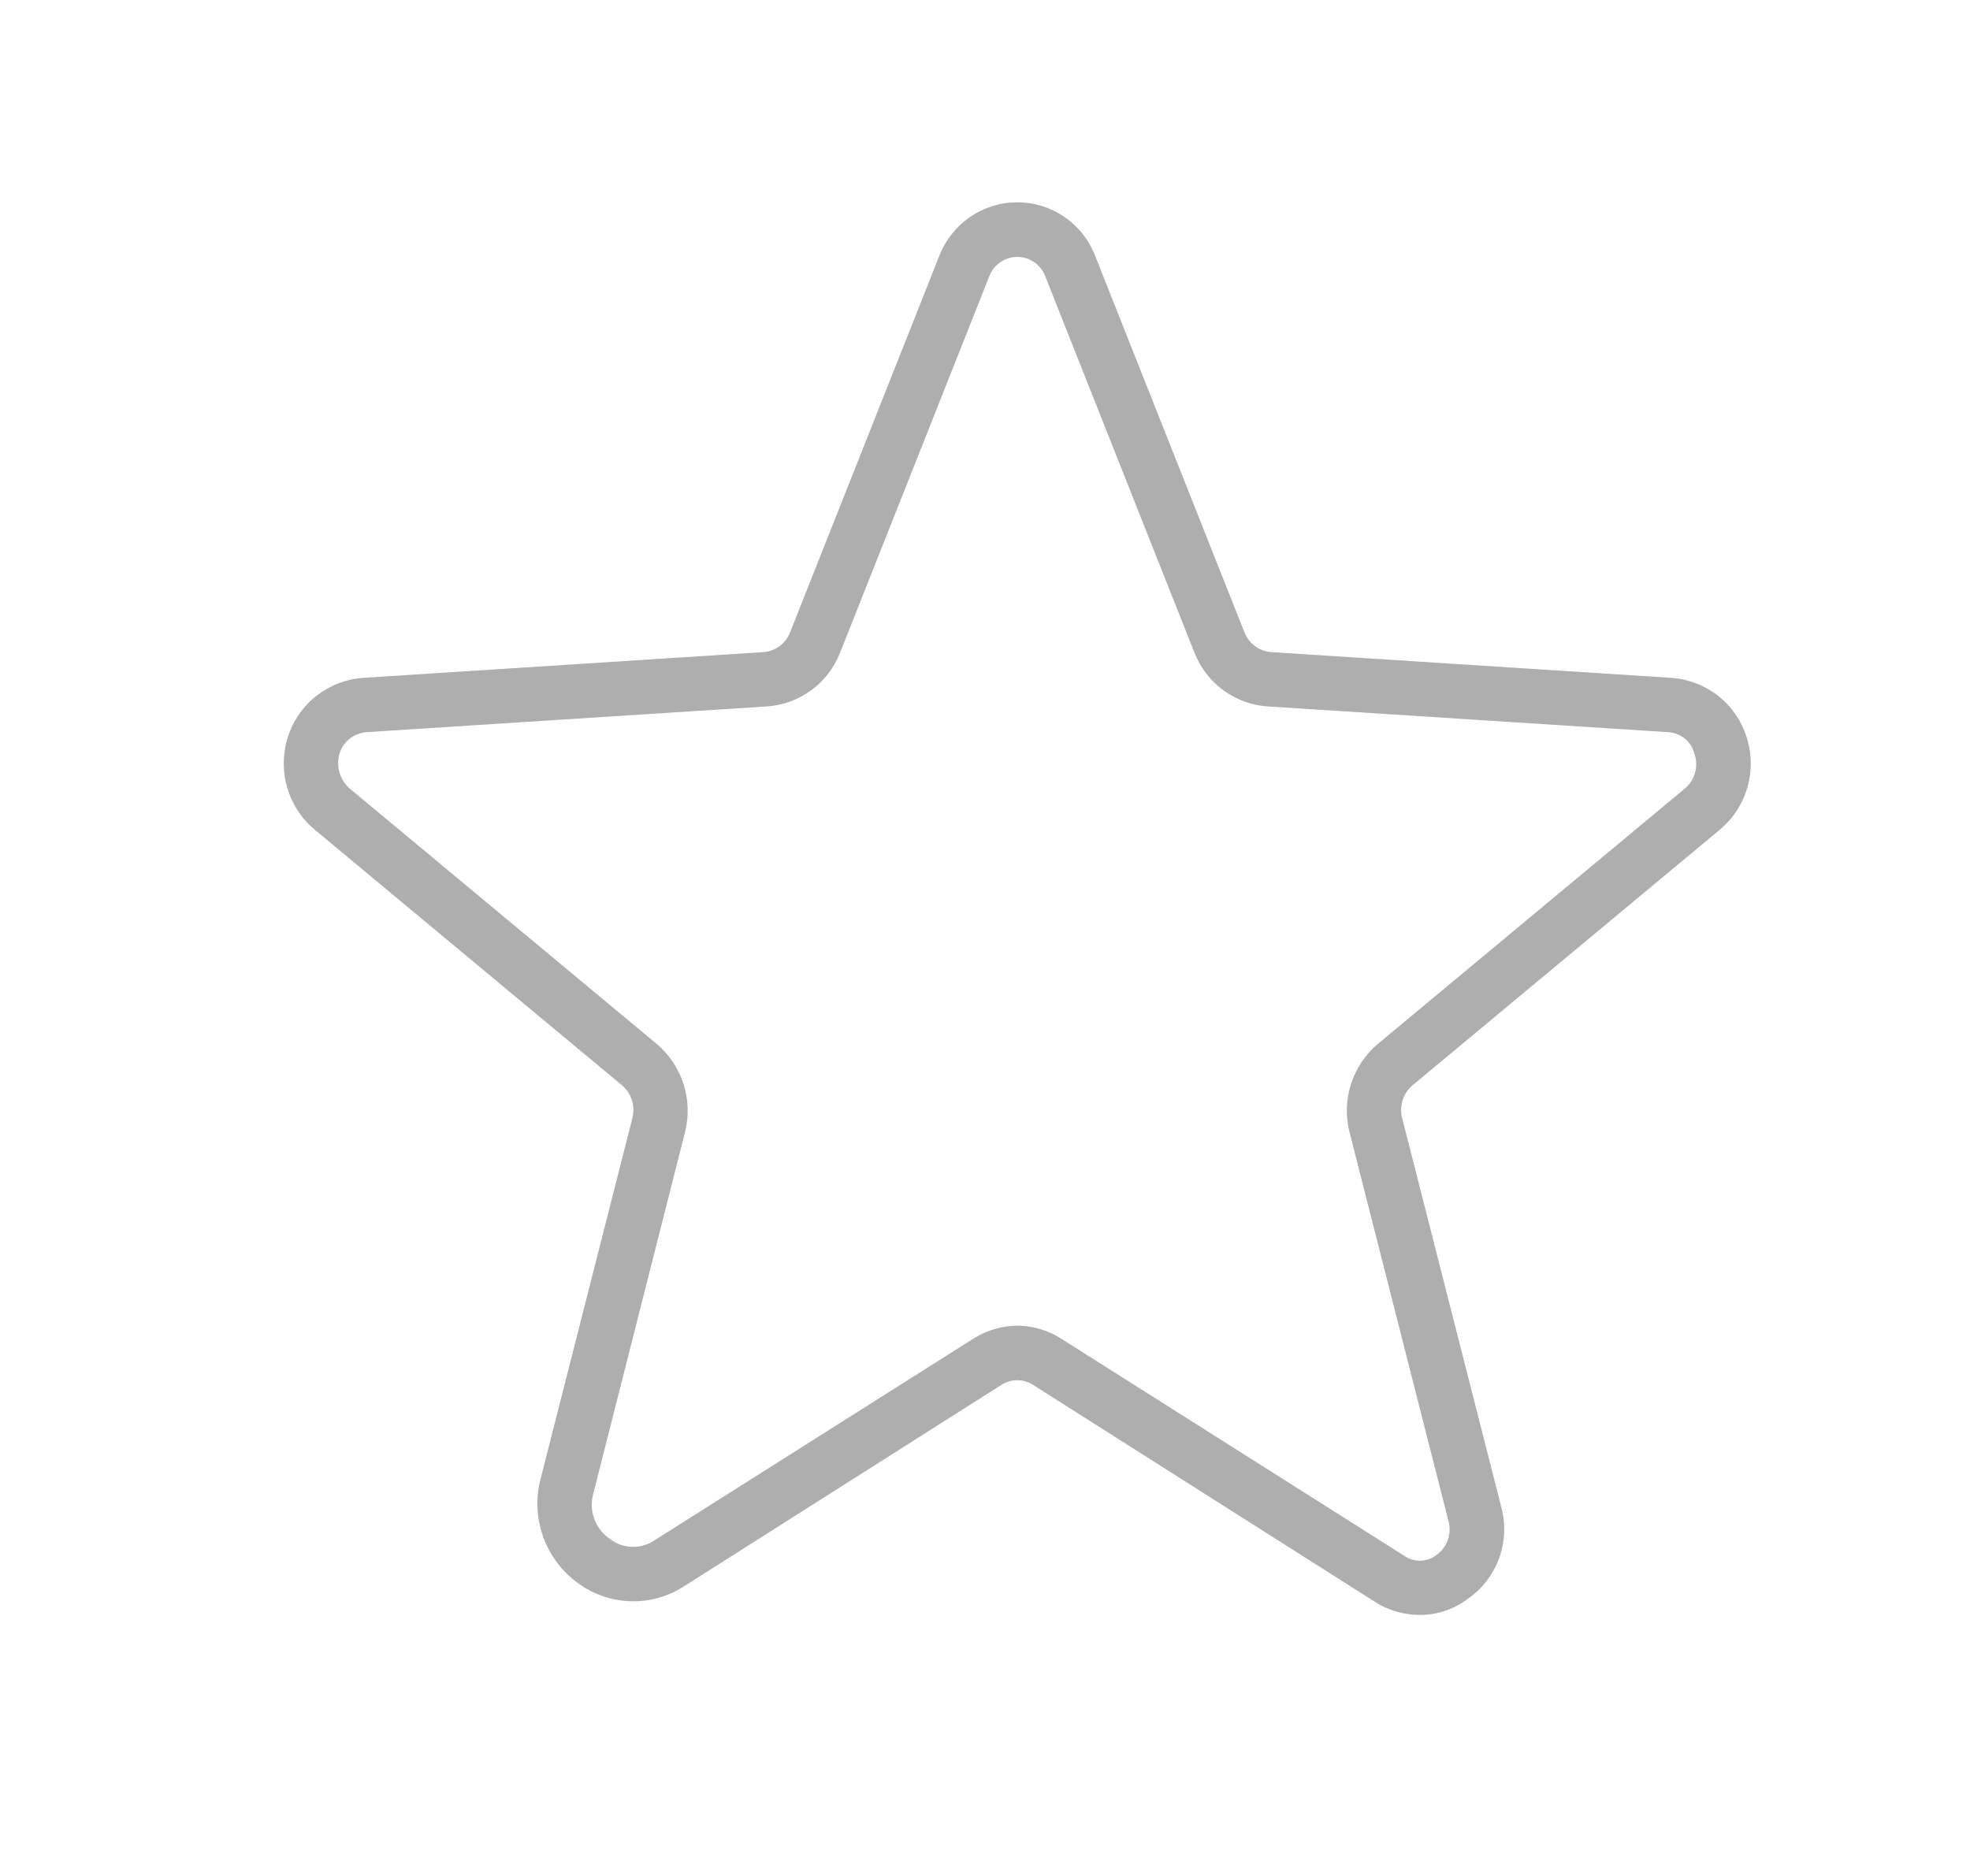 <svg width="21" height="20" viewBox="0 0 21 20" fill="none" xmlns="http://www.w3.org/2000/svg">
<path d="M15.136 17.217C14.967 17.217 14.802 17.17 14.659 17.079L11.01 14.763C10.961 14.731 10.903 14.715 10.844 14.715C10.785 14.715 10.727 14.731 10.677 14.763L7.29 16.913C7.12 17.022 6.921 17.078 6.719 17.071C6.518 17.065 6.323 16.997 6.16 16.877C5.99 16.754 5.861 16.582 5.79 16.384C5.719 16.187 5.709 15.972 5.762 15.769L6.74 11.925C6.757 11.862 6.756 11.795 6.737 11.732C6.717 11.669 6.681 11.613 6.631 11.571L3.359 8.849C3.217 8.732 3.113 8.574 3.062 8.397C3.01 8.221 3.013 8.032 3.069 7.857C3.124 7.684 3.229 7.532 3.371 7.42C3.513 7.308 3.685 7.241 3.866 7.227L8.144 6.952C8.204 6.946 8.261 6.925 8.309 6.889C8.358 6.853 8.396 6.805 8.419 6.75L10.011 2.732C10.076 2.563 10.19 2.418 10.338 2.315C10.487 2.212 10.663 2.157 10.844 2.157C11.025 2.157 11.201 2.212 11.35 2.315C11.498 2.418 11.612 2.563 11.676 2.732L13.269 6.75C13.292 6.805 13.33 6.853 13.379 6.889C13.427 6.925 13.484 6.946 13.544 6.952L17.822 7.227C18.003 7.241 18.175 7.308 18.317 7.42C18.459 7.532 18.564 7.684 18.618 7.857C18.675 8.032 18.678 8.221 18.626 8.397C18.575 8.574 18.471 8.732 18.329 8.849L15.057 11.571C15.007 11.613 14.97 11.669 14.951 11.732C14.932 11.795 14.931 11.862 14.948 11.925L16.005 16.073C16.052 16.252 16.043 16.44 15.98 16.614C15.916 16.787 15.802 16.937 15.65 17.043C15.503 17.156 15.322 17.217 15.136 17.217ZM10.844 14.133C11.014 14.135 11.179 14.185 11.322 14.278L14.97 16.587C15.02 16.622 15.08 16.64 15.141 16.639C15.202 16.637 15.262 16.617 15.31 16.58C15.367 16.54 15.41 16.484 15.433 16.42C15.456 16.355 15.459 16.284 15.441 16.218L14.384 12.063C14.343 11.894 14.349 11.718 14.403 11.553C14.457 11.388 14.555 11.241 14.688 11.129L17.96 8.407C18.013 8.362 18.052 8.302 18.07 8.235C18.088 8.168 18.085 8.096 18.061 8.031C18.044 7.969 18.009 7.915 17.96 7.874C17.91 7.834 17.849 7.81 17.786 7.806L13.508 7.531C13.338 7.519 13.175 7.458 13.038 7.357C12.901 7.256 12.796 7.118 12.733 6.959L11.141 2.942C11.117 2.882 11.077 2.831 11.024 2.795C10.971 2.758 10.908 2.739 10.844 2.739C10.78 2.739 10.717 2.758 10.664 2.795C10.611 2.831 10.57 2.882 10.547 2.942L8.955 6.959C8.892 7.118 8.787 7.256 8.65 7.357C8.513 7.458 8.35 7.519 8.18 7.531L3.902 7.806C3.838 7.812 3.777 7.836 3.727 7.876C3.677 7.916 3.639 7.97 3.62 8.031C3.6 8.097 3.599 8.168 3.619 8.235C3.638 8.302 3.676 8.361 3.728 8.407L7 11.129C7.133 11.241 7.231 11.388 7.285 11.553C7.339 11.718 7.345 11.894 7.304 12.063L6.327 15.914C6.3 16.004 6.302 16.1 6.333 16.188C6.364 16.277 6.423 16.353 6.501 16.406C6.568 16.459 6.651 16.489 6.737 16.491C6.823 16.494 6.908 16.469 6.978 16.421L10.366 14.278C10.508 14.185 10.674 14.135 10.844 14.133Z" fill="#AEAEAE"/>
</svg>
